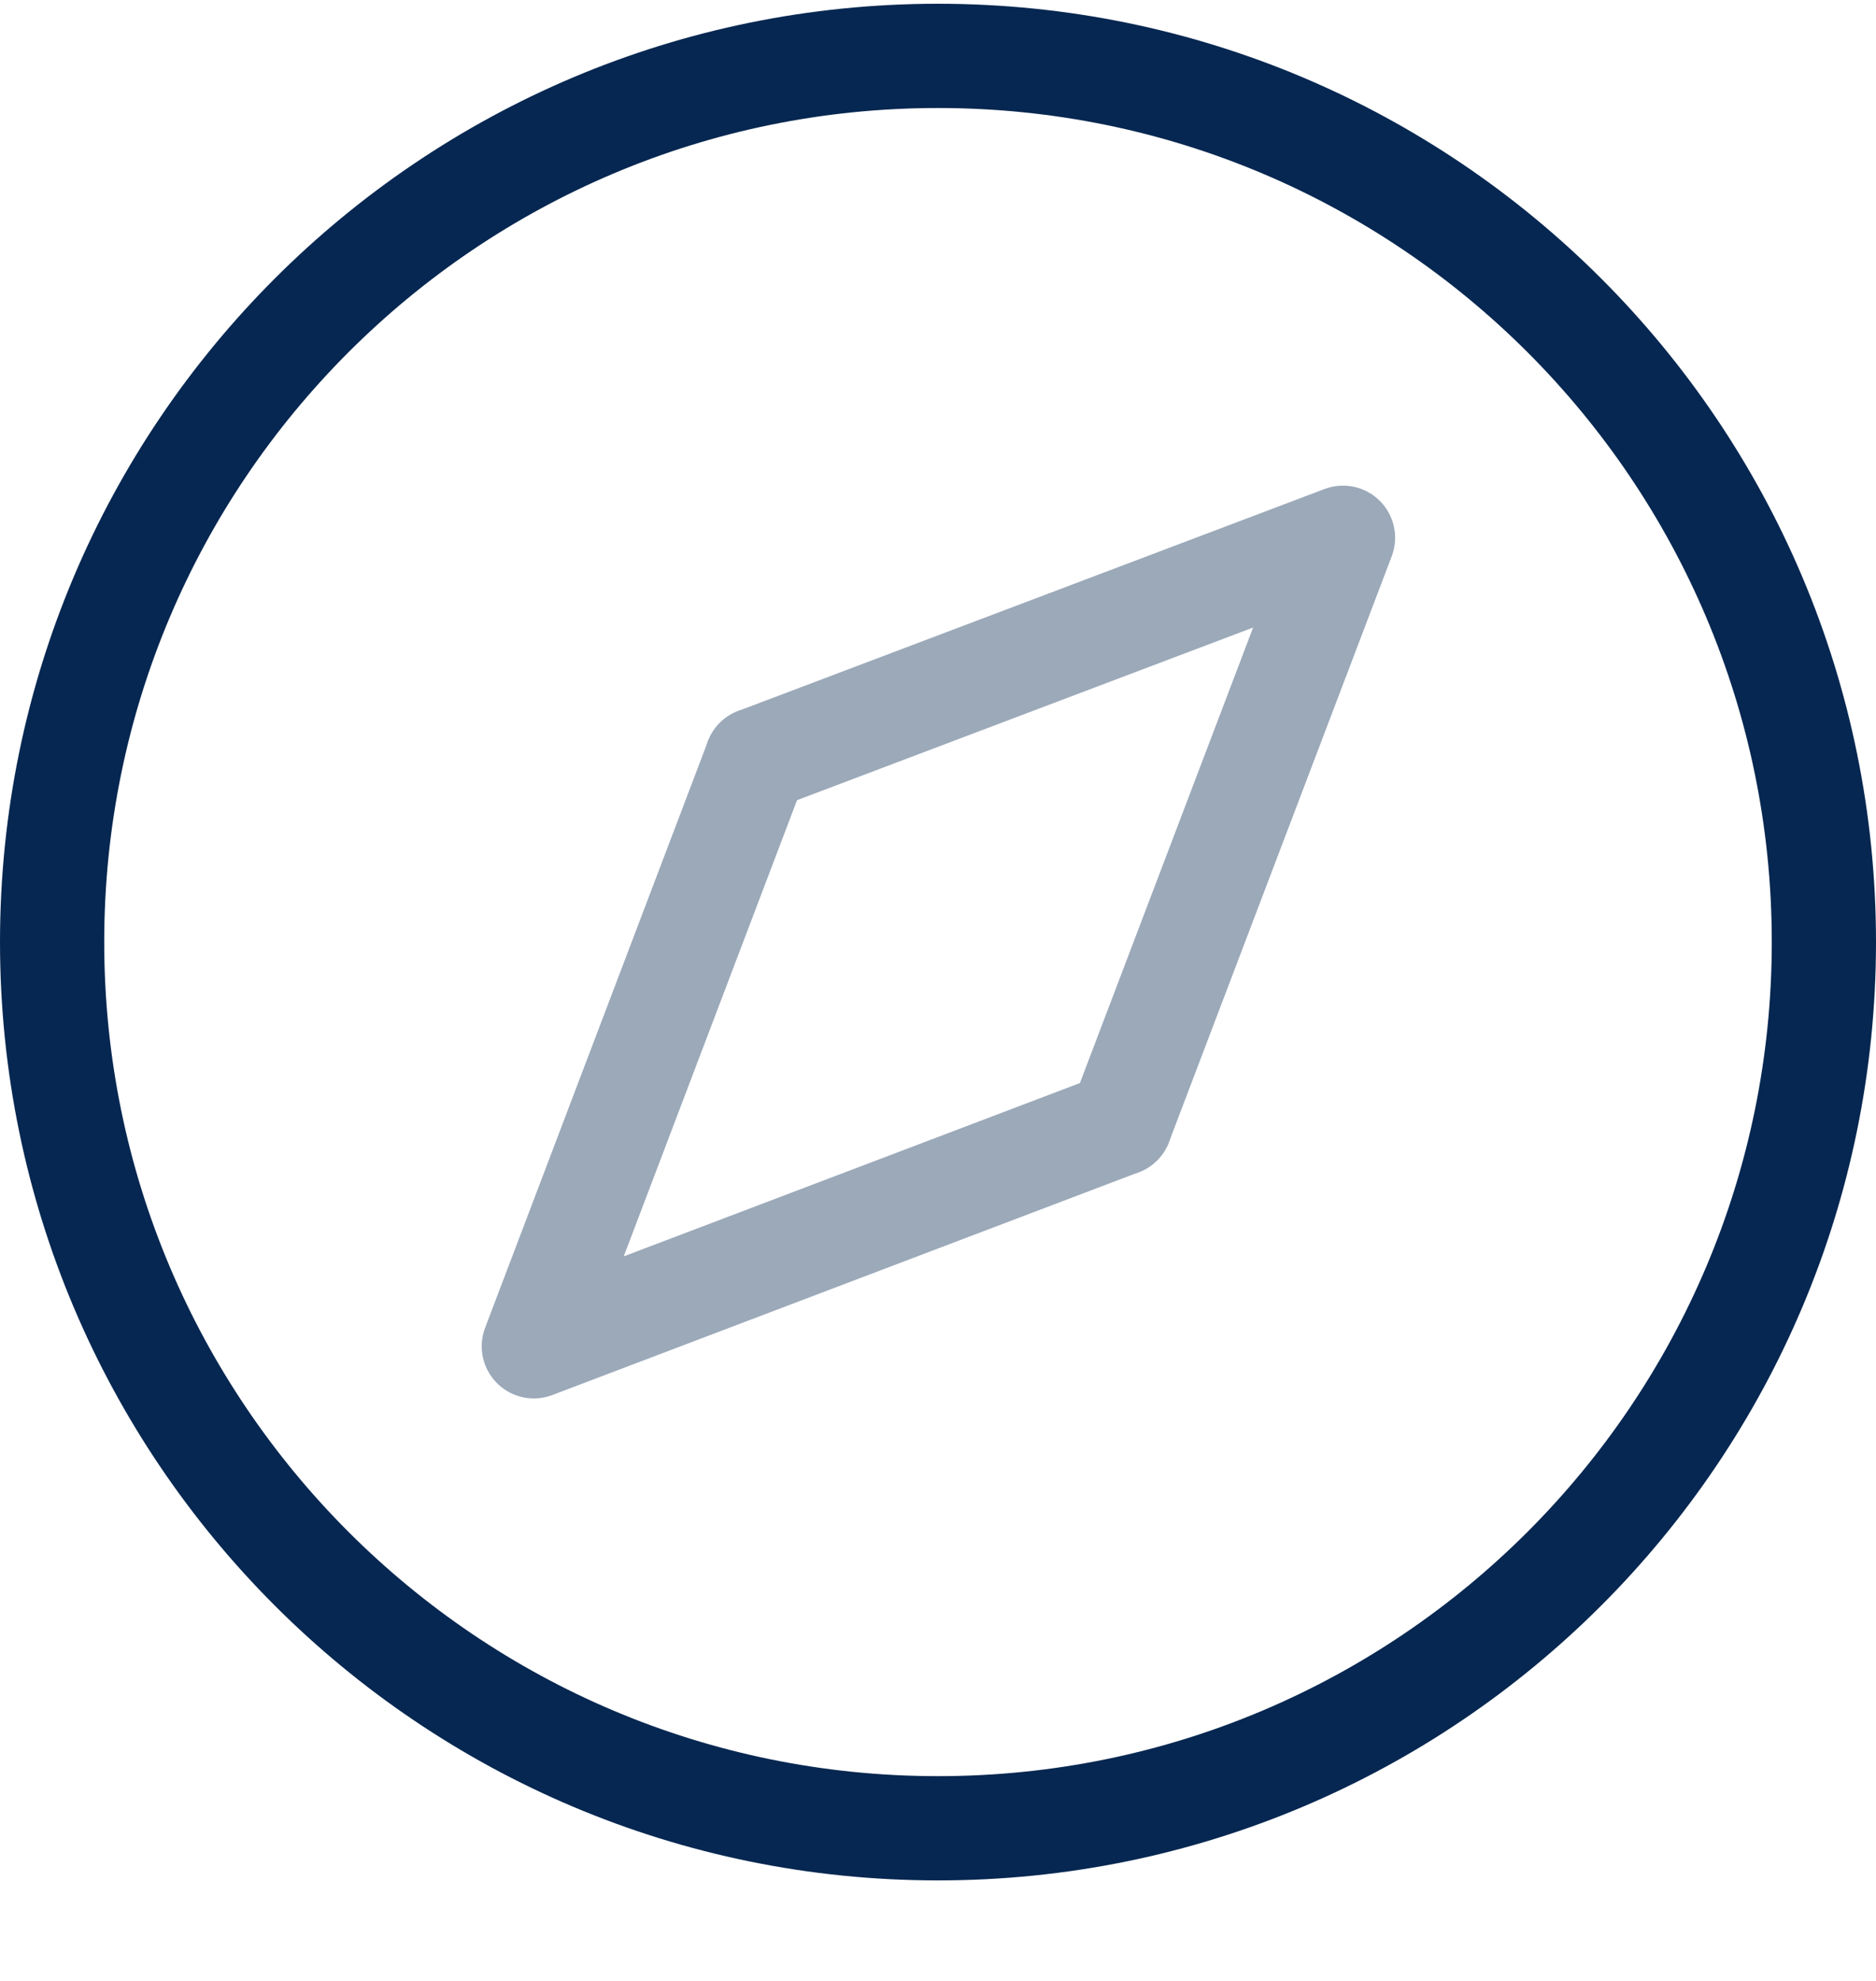 <svg width="18" height="19" viewBox="0 0 18 19" fill="none" xmlns="http://www.w3.org/2000/svg">
<path d="M9 17.536C13.694 17.536 17.5 13.73 17.5 9.036C17.5 4.341 13.694 0.536 9 0.536C4.306 0.536 0.5 4.341 0.5 9.036C0.5 13.73 4.306 17.536 9 17.536Z" stroke="#062751" stroke-linecap="round" stroke-linejoin="round"/>
<g opacity="0.4">
<path d="M10.749 10.776L5.122 12.913L7.26 7.287" stroke="#062751" stroke-linecap="round" stroke-linejoin="round"/>
<path d="M10.749 10.776L12.886 5.158L7.26 7.287" stroke="#062751" stroke-linecap="round" stroke-linejoin="round"/>
</g>
</svg>
